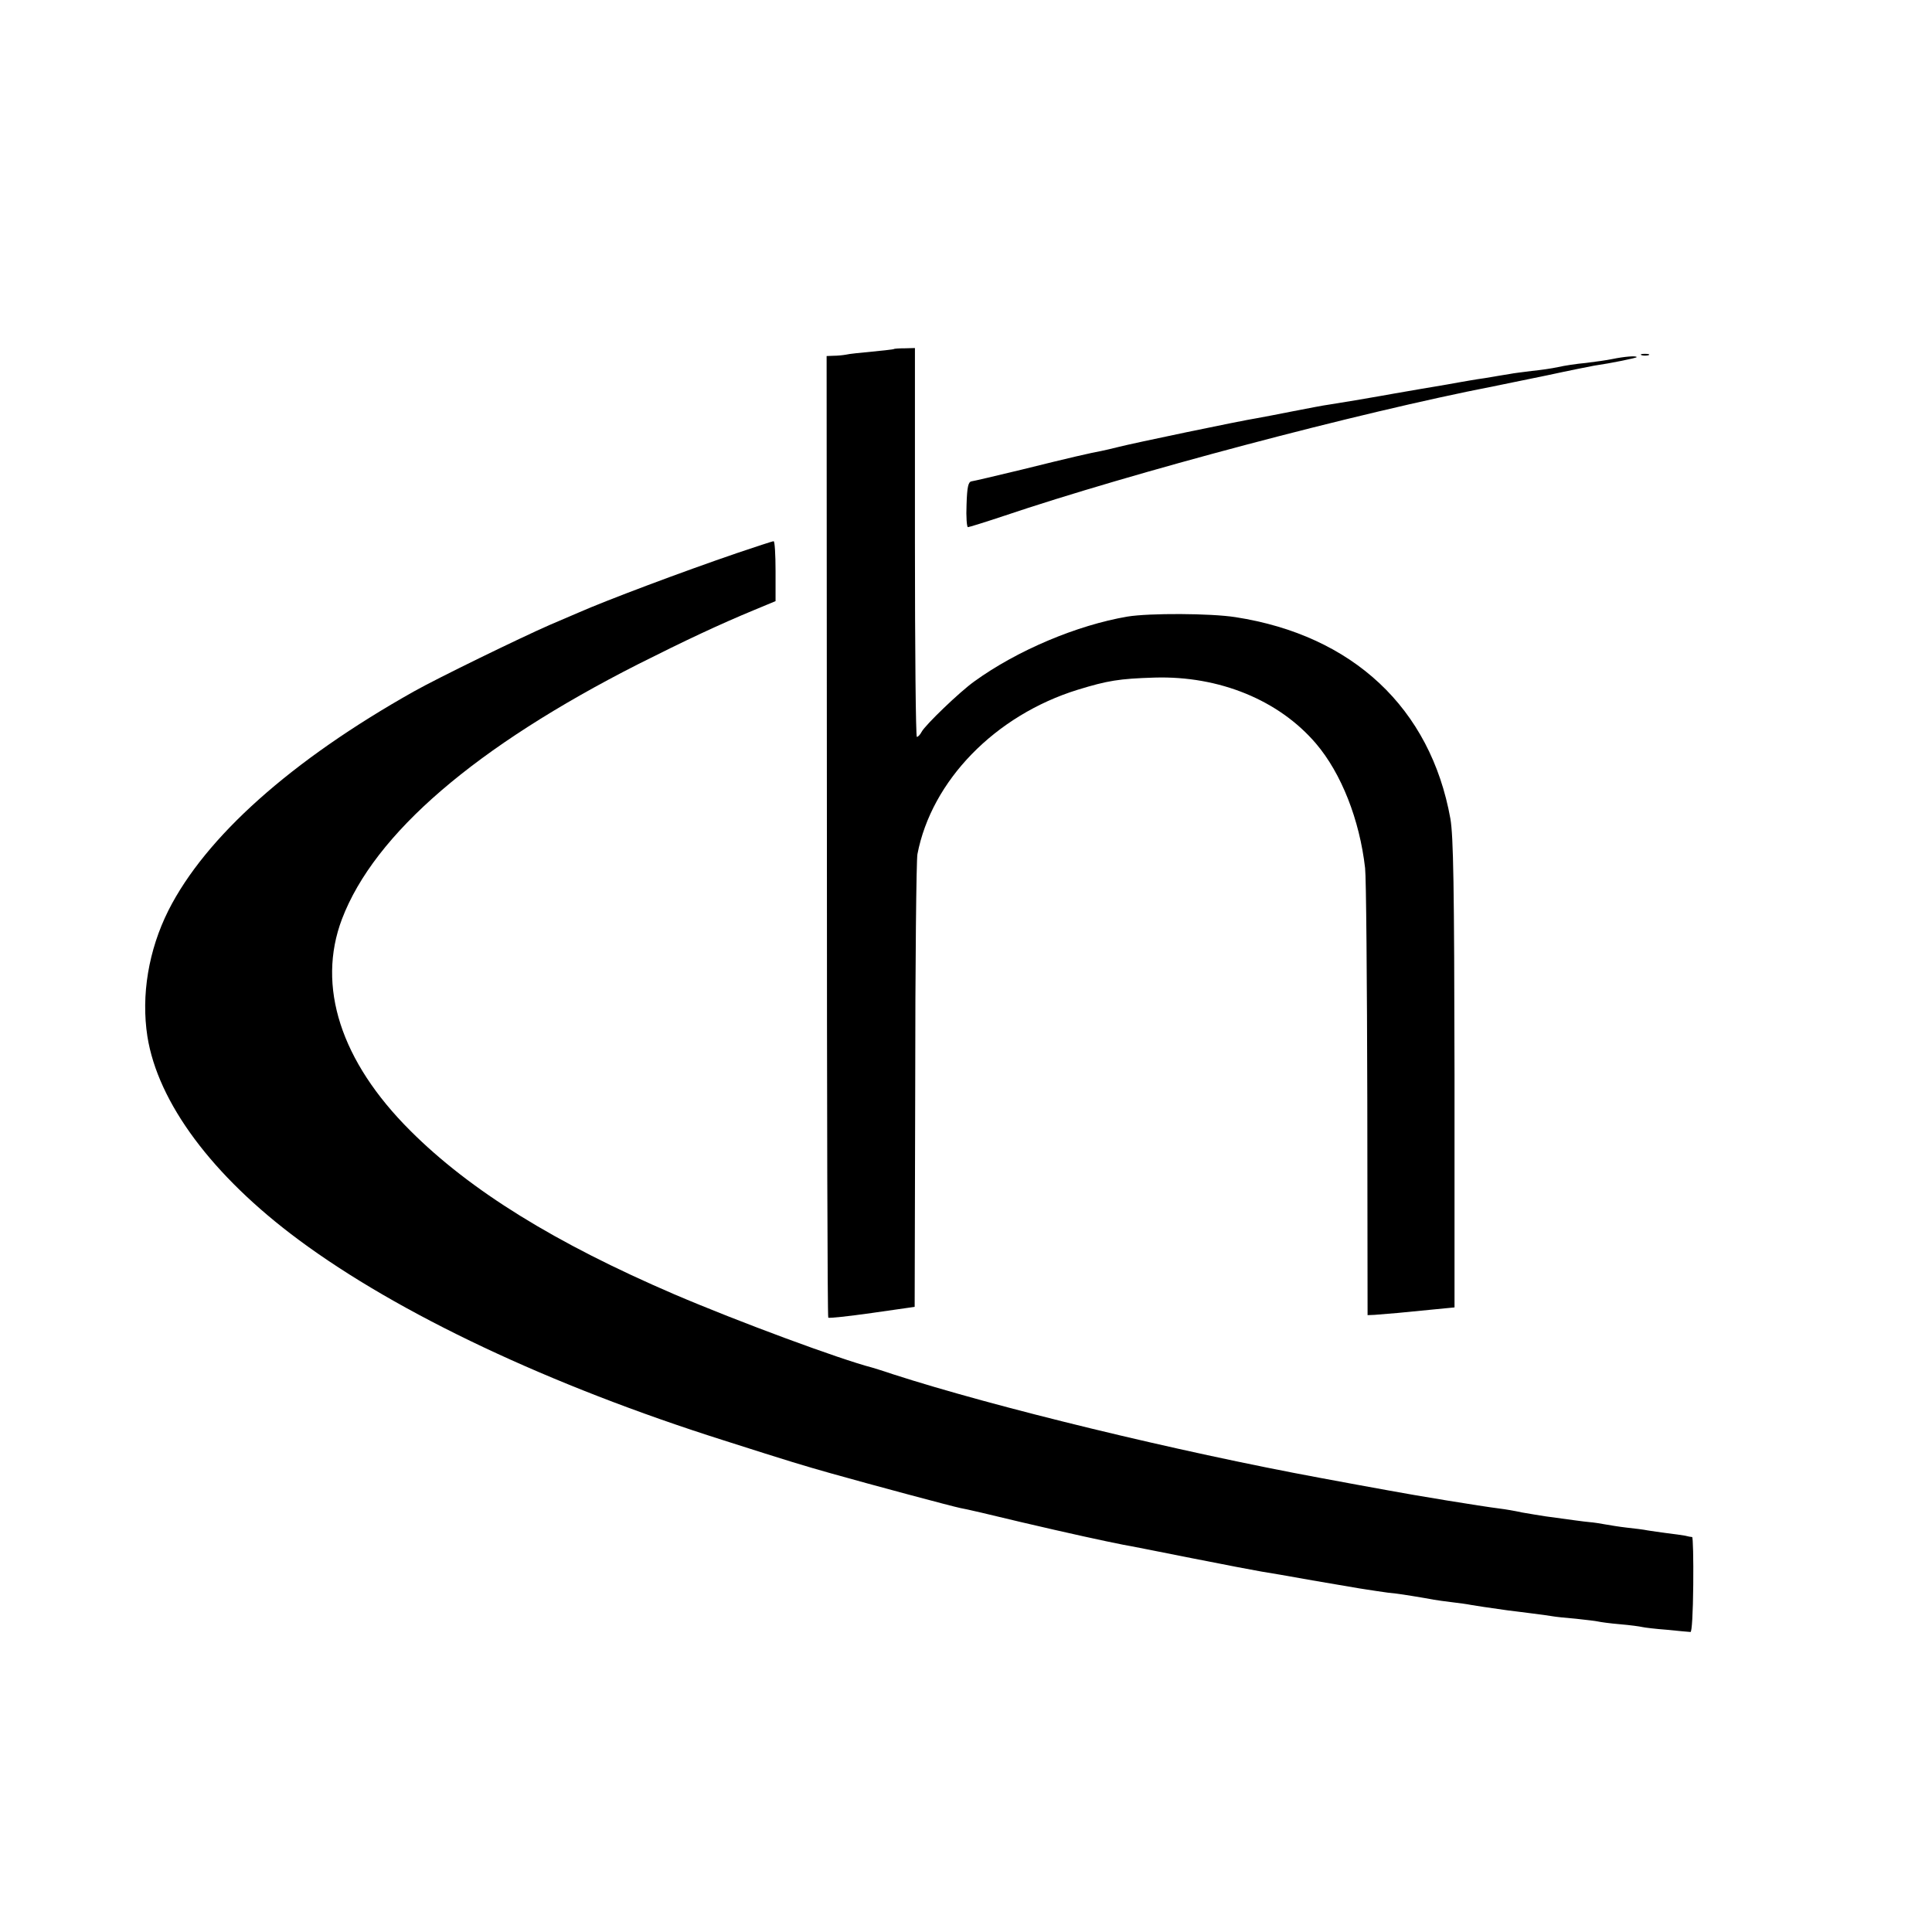 <?xml version="1.0" standalone="no"?>
<!DOCTYPE svg PUBLIC "-//W3C//DTD SVG 20010904//EN"
 "http://www.w3.org/TR/2001/REC-SVG-20010904/DTD/svg10.dtd">
<svg version="1.0" xmlns="http://www.w3.org/2000/svg"
 width="700pt" height="700pt" viewBox="0 0 700 700"
 preserveAspectRatio="xMidYMid meet">
<g transform="translate(0,700) scale(0.1,-0.1)"
fill="#000000" stroke="none">
<path d="M3238 5735 c-2 -1 -37 -5 -78 -9 -41 -4 -84 -8 -95 -11 -11 -2 -31
-4 -45 -4 l-25 -1 1 -1740 c0 -957 2 -1742 5 -1744 2 -3 74 5 159 17 l154 22
2 800 c0 440 4 818 8 840 51 266 281 503 581 596 108 33 149 40 278 44 235 7
451 -82 585 -239 92 -108 158 -276 178 -451 4 -33 7 -411 8 -840 l1 -780 25 1
c14 1 52 4 85 7 33 3 93 9 133 13 l72 7 0 846 c-1 685 -4 861 -15 925 -72 400
-353 664 -779 730 -90 14 -311 15 -391 2 -182 -31 -399 -122 -555 -235 -52
-37 -178 -158 -191 -183 -5 -10 -13 -18 -17 -18 -4 0 -7 317 -7 704 l0 705
-37 -1 c-20 0 -38 -1 -40 -3z"/>
<path d="M5948 5713 c6 -2 18 -2 25 0 6 3 1 5 -13 5 -14 0 -19 -2 -12 -5z"/>
<path d="M5841 5699 c-19 -4 -62 -10 -95 -14 -34 -3 -79 -10 -101 -15 -22 -5
-65 -11 -95 -14 -30 -4 -66 -8 -80 -11 -14 -2 -54 -9 -90 -15 -36 -5 -74 -12
-86 -14 -11 -2 -77 -14 -145 -25 -68 -12 -135 -23 -149 -26 -32 -6 -146 -25
-185 -31 -16 -2 -74 -13 -130 -24 -55 -11 -113 -22 -130 -25 -63 -10 -451 -91
-505 -105 -19 -5 -46 -11 -60 -14 -38 -7 -109 -23 -290 -68 -91 -22 -172 -41
-180 -42 -12 -2 -16 -21 -18 -84 -2 -45 1 -82 5 -82 4 0 62 18 128 40 465 157
1287 375 1775 470 25 5 113 23 195 40 83 18 159 33 170 35 62 9 155 28 155 31
0 6 -46 2 -89 -7z"/>
<path d="M2670 4996 c-199 -68 -473 -171 -575 -216 -11 -5 -58 -25 -105 -45
-105 -46 -403 -191 -490 -240 -445 -250 -755 -527 -890 -794 -72 -144 -99
-307 -76 -456 38 -240 235 -505 548 -737 361 -268 912 -528 1541 -727 244 -78
288 -91 387 -119 149 -42 440 -120 470 -126 14 -2 113 -25 220 -51 175 -41
299 -68 370 -82 14 -2 124 -24 245 -48 121 -24 236 -46 255 -49 19 -3 103 -17
185 -32 83 -14 159 -27 170 -29 11 -2 40 -6 65 -10 25 -4 56 -8 70 -9 24 -3
92 -14 135 -22 11 -2 40 -6 65 -9 25 -3 56 -7 70 -10 22 -4 51 -8 135 -20 11
-1 47 -6 80 -10 33 -4 69 -9 80 -11 10 -2 49 -6 85 -9 36 -4 72 -8 80 -10 8
-2 44 -7 80 -10 36 -3 72 -8 80 -10 8 -2 49 -7 90 -10 41 -4 79 -8 85 -8 5 -1
9 68 10 171 1 94 -1 172 -4 173 -3 0 -15 2 -26 5 -11 2 -40 6 -65 9 -25 3 -56
8 -70 10 -14 3 -47 7 -75 10 -27 3 -63 9 -80 12 -16 3 -41 7 -55 8 -23 2 -64
8 -160 21 -19 3 -57 9 -85 14 -27 6 -63 12 -80 14 -72 9 -309 48 -405 66 -58
10 -168 31 -245 45 -519 96 -1182 257 -1550 376 -38 13 -72 23 -75 24 -116 30
-482 165 -718 266 -430 185 -738 375 -955 592 -253 252 -340 524 -248 767 118
310 485 625 1074 924 171 86 292 143 420 196 l77 32 0 109 c0 60 -3 109 -7
108 -5 0 -64 -20 -133 -43z"/>
</g>
</svg>
